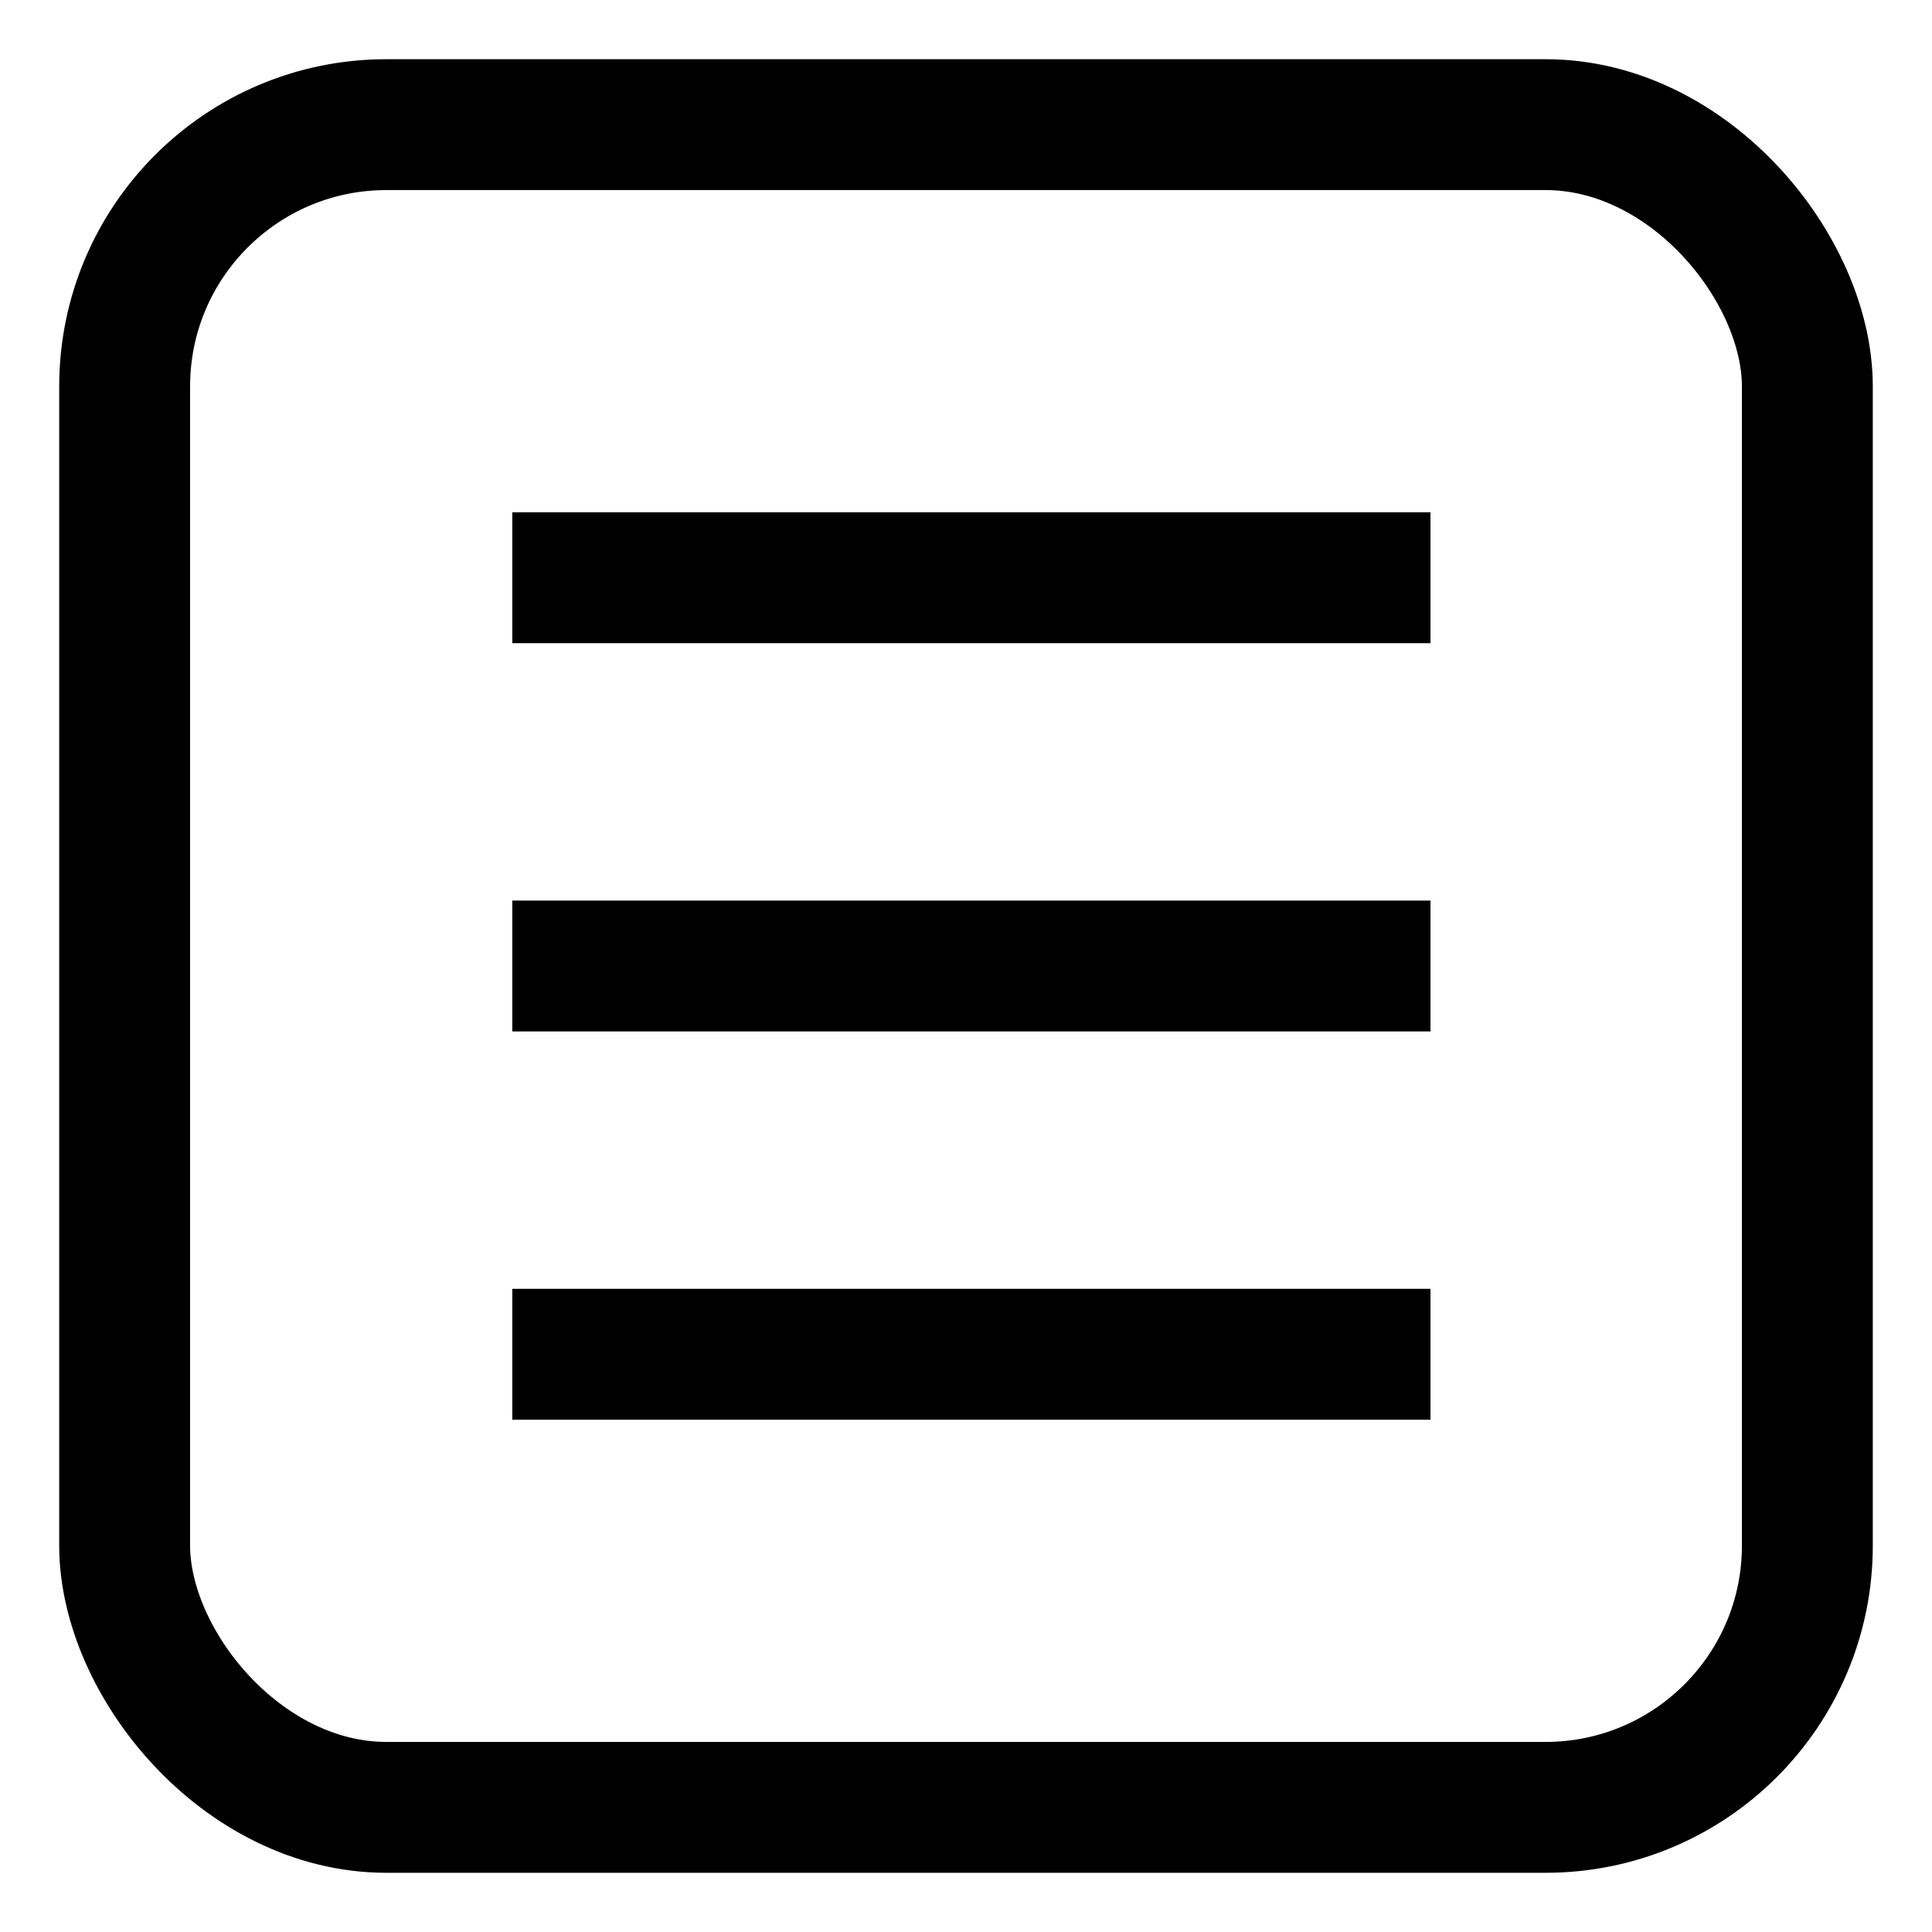 <svg width="31" height="31" xmlns="http://www.w3.org/2000/svg"><g stroke-width="2.1" transform="translate(2 2)" stroke="#000" fill="none" fill-rule="evenodd"><rect width="27" height="27" rx="4.2"/><path d="M7.27 7.27h12.633M7.27 13.5h12.633M7.27 19.73h12.633" stroke-linecap="square"/></g></svg>